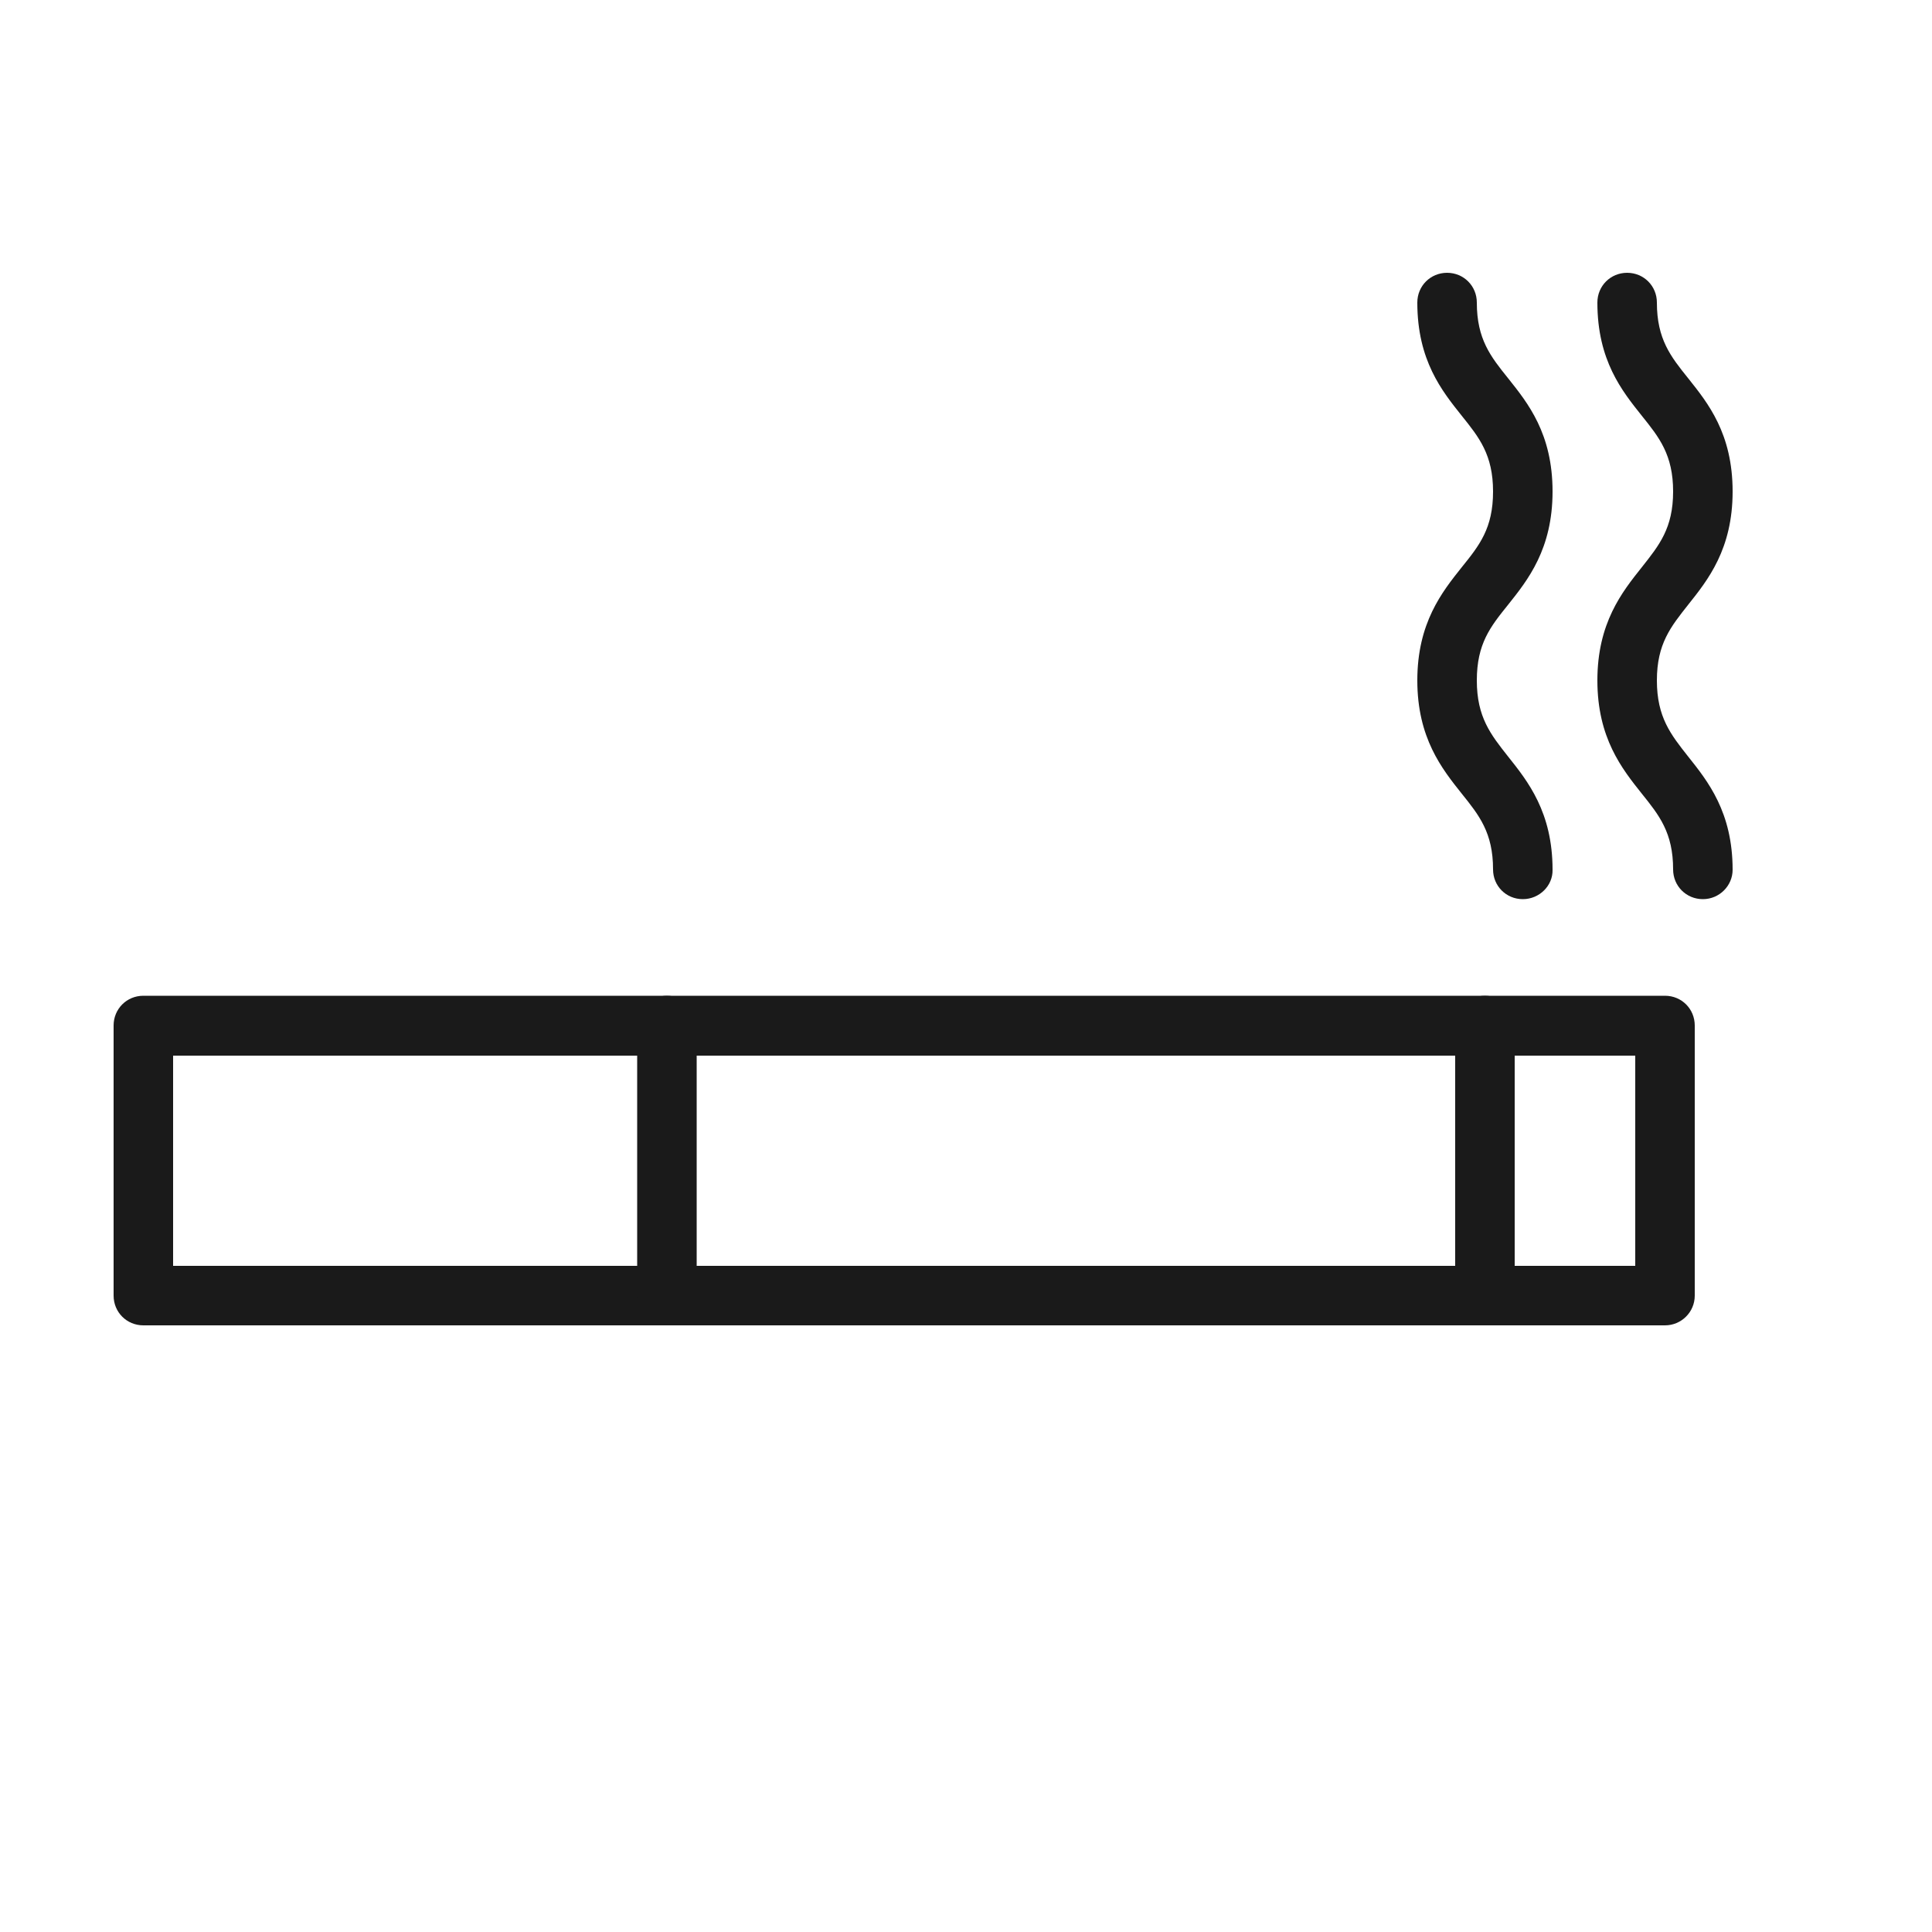 <?xml version="1.0" encoding="utf-8"?>
<!-- Generator: Adobe Illustrator 25.2.3, SVG Export Plug-In . SVG Version: 6.00 Build 0)  -->
<svg version="1.1" id="Layer_1" xmlns="http://www.w3.org/2000/svg" xmlns:xlink="http://www.w3.org/1999/xlink" x="0px" y="0px"
	 viewBox="0 0 50 50" style="enable-background:new 0 0 50 50;" xml:space="preserve">
<style type="text/css">
	.st0{fill:#1A1A1A;}
</style>
<g>
	<g>
		<path class="st0" d="M43.09,34.3H3.71c-0.43,0-0.77-0.34-0.77-0.77v-6.99c0-0.43,0.34-0.77,0.77-0.77h39.38
			c0.43,0,0.77,0.34,0.77,0.77v6.99C43.86,33.96,43.51,34.3,43.09,34.3z M4.48,32.76h37.84v-5.44H4.48V32.76z"/>
	</g>
	<g>
		<path class="st0" d="M38.43,34.3c-0.43,0-0.77-0.34-0.77-0.77v-6.99c0-0.43,0.34-0.77,0.77-0.77s0.77,0.34,0.77,0.77v6.99
			C39.2,33.96,38.86,34.3,38.43,34.3z"/>
	</g>
	<g>
		<path class="st0" d="M17.26,34.3c-0.43,0-0.77-0.34-0.77-0.77v-6.99c0-0.43,0.34-0.77,0.77-0.77c0.43,0,0.77,0.34,0.77,0.77v6.99
			C18.03,33.96,17.68,34.3,17.26,34.3z"/>
	</g>
	<g>
		<path class="st0" d="M44.07,23.27c-0.43,0-0.77-0.34-0.77-0.77c0-0.95-0.36-1.4-0.81-1.96c-0.51-0.64-1.15-1.44-1.15-2.93
			c0-1.49,0.64-2.29,1.15-2.93c0.45-0.57,0.81-1.01,0.81-1.96c0-0.95-0.36-1.4-0.81-1.96c-0.51-0.64-1.15-1.43-1.15-2.93
			c0-0.43,0.34-0.77,0.77-0.77c0.43,0,0.77,0.34,0.77,0.77c0,0.95,0.36,1.4,0.81,1.96c0.51,0.64,1.15,1.43,1.15,2.93
			c0,1.49-0.64,2.29-1.15,2.93c-0.45,0.57-0.81,1.01-0.81,1.96c0,0.95,0.36,1.4,0.81,1.97c0.51,0.64,1.15,1.44,1.15,2.93
			C44.84,22.92,44.5,23.27,44.07,23.27z"/>
	</g>
	<g>
		<path class="st0" d="M39.41,23.27c-0.43,0-0.77-0.34-0.77-0.77c0-0.95-0.36-1.4-0.81-1.96c-0.51-0.64-1.15-1.44-1.15-2.93
			c0-1.49,0.64-2.29,1.15-2.93c0.46-0.57,0.81-1.01,0.81-1.96c0-0.95-0.36-1.4-0.81-1.96c-0.51-0.64-1.15-1.43-1.15-2.93
			c0-0.43,0.34-0.77,0.77-0.77s0.77,0.34,0.77,0.77c0,0.95,0.36,1.4,0.81,1.96c0.51,0.64,1.15,1.43,1.15,2.93
			c0,1.49-0.64,2.29-1.15,2.93c-0.46,0.57-0.81,1.01-0.81,1.96c0,0.95,0.36,1.4,0.81,1.97c0.51,0.64,1.15,1.44,1.15,2.93
			C40.19,22.92,39.84,23.27,39.41,23.27z"/>
	</g>
</g>
</svg>
